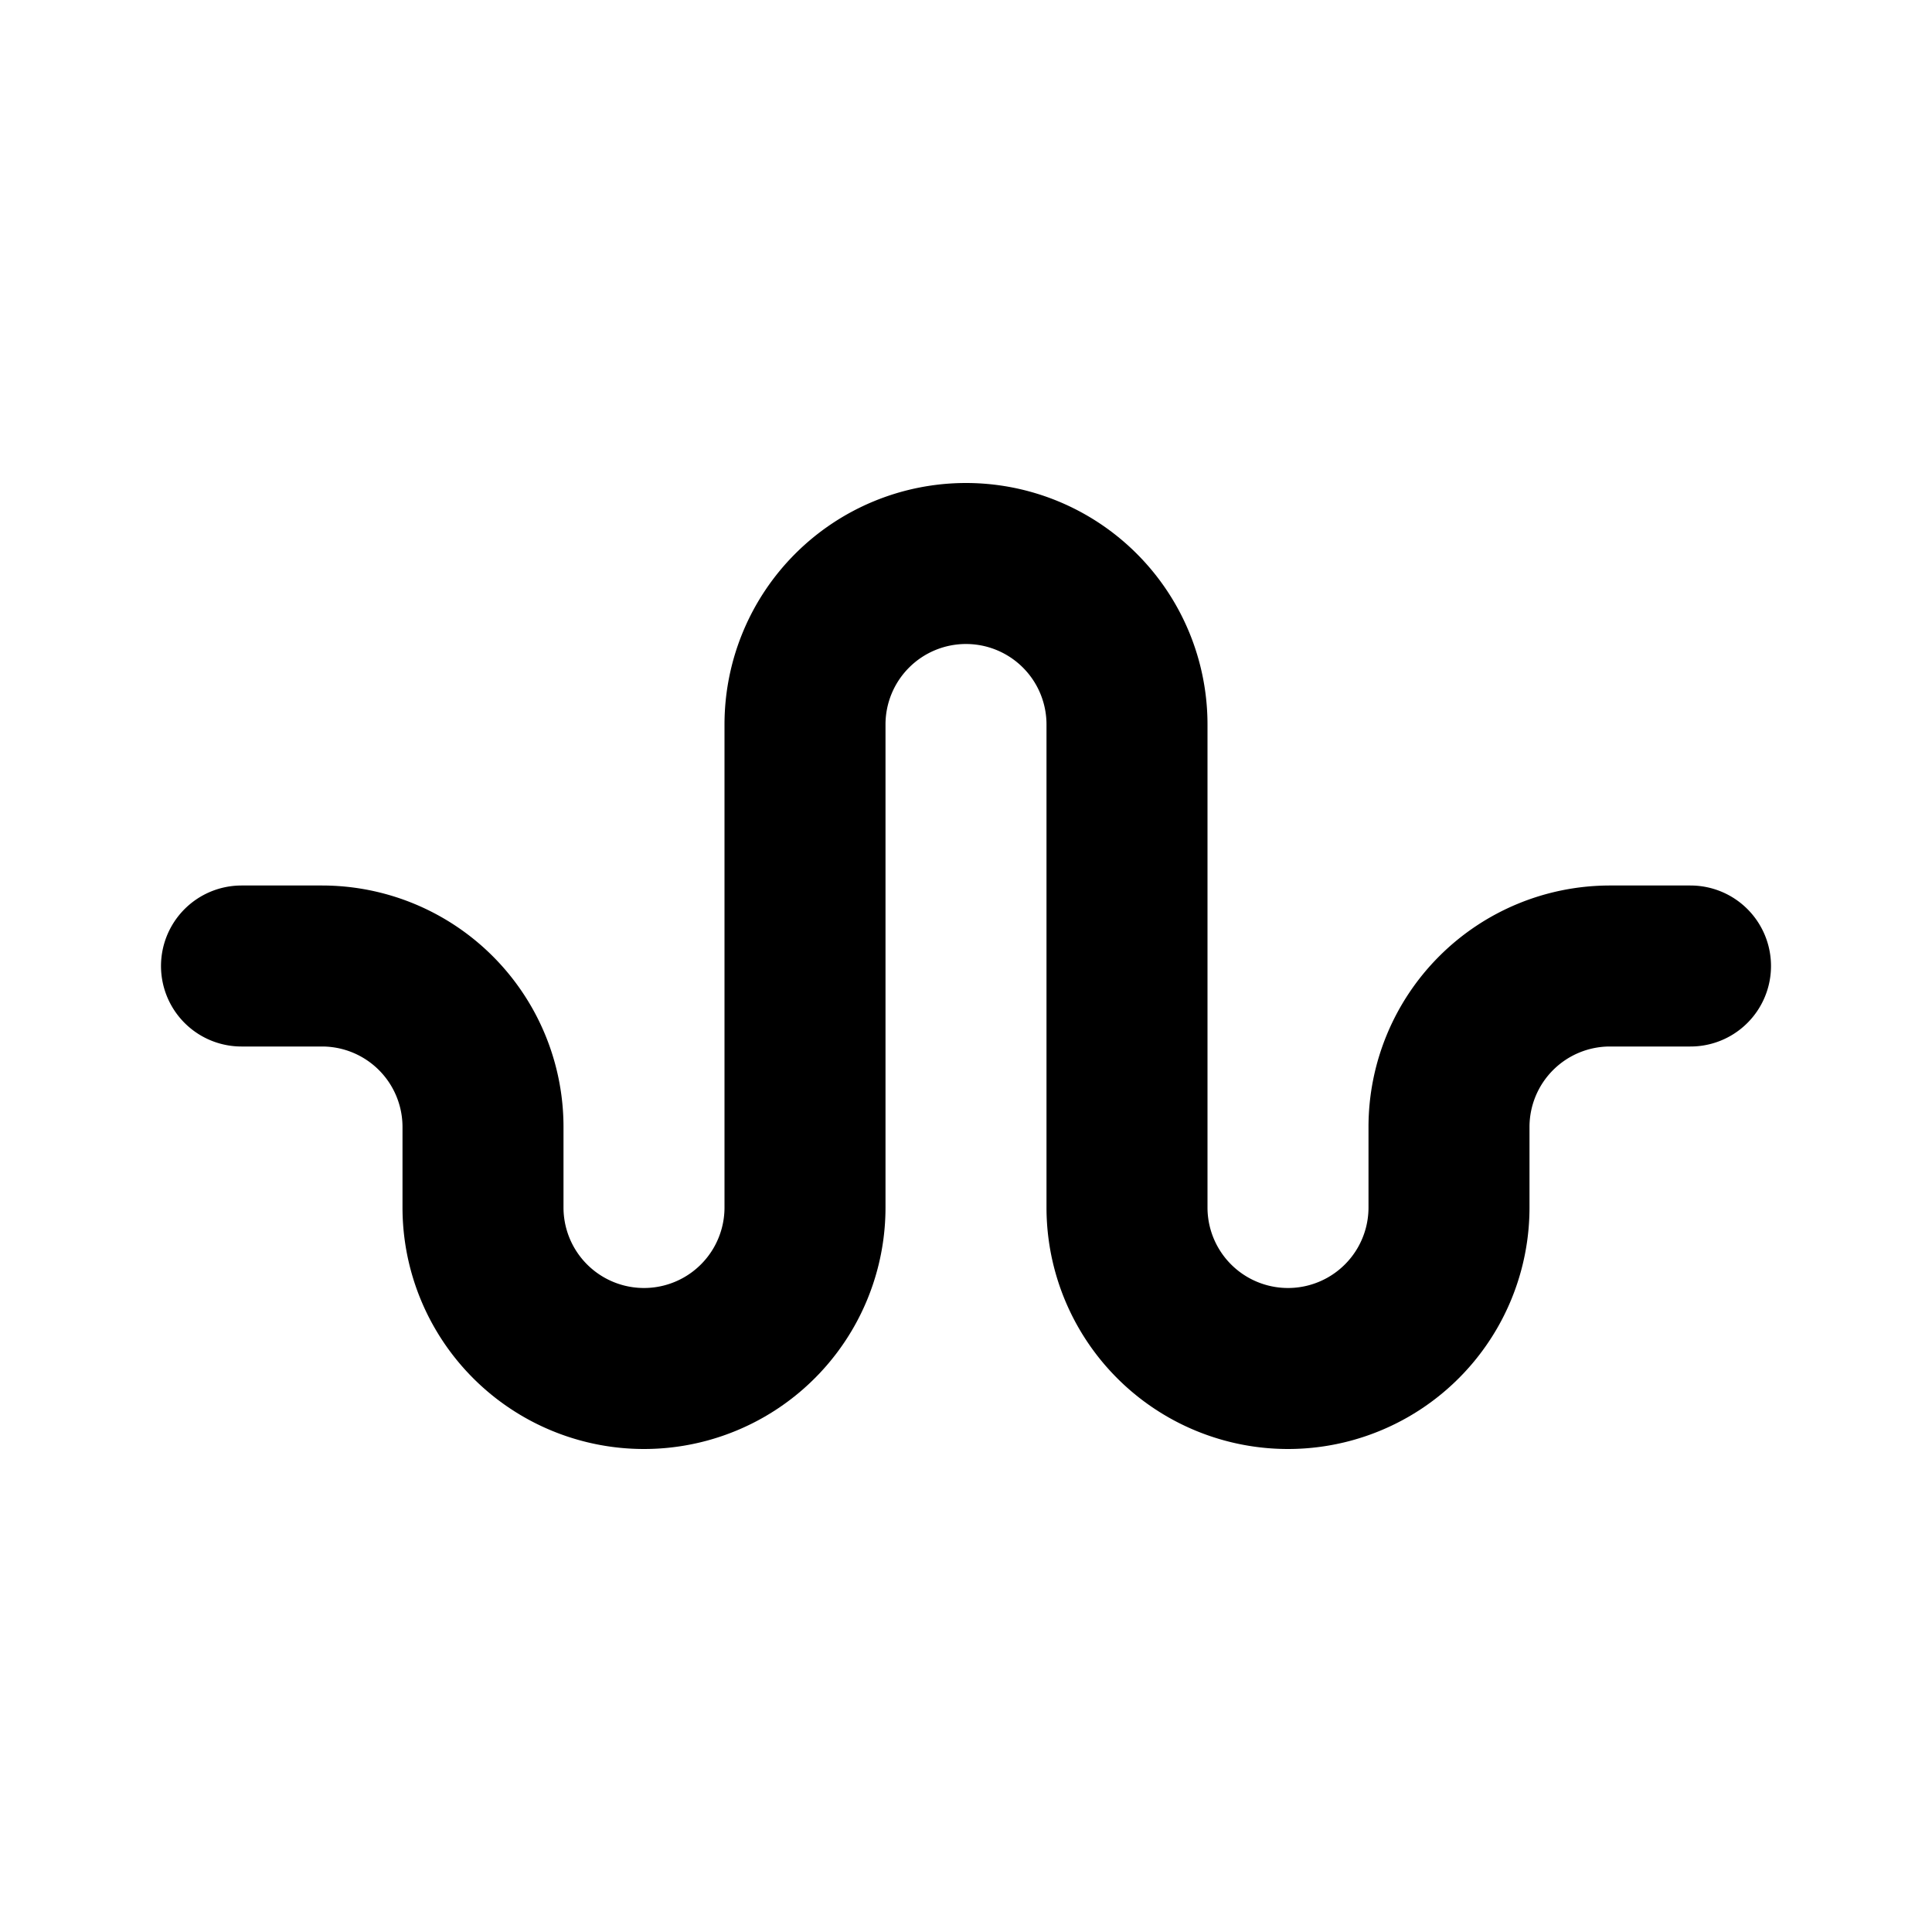 <?xml version="1.0" encoding="utf-8"?>
<svg fill="#000000" width="800px" height="800px" viewBox="0 0 24 24" id="voice" data-name="Line Color" xmlns="http://www.w3.org/2000/svg" class="icon line-color"><path id="primary" d="M3,12H4a2,2,0,0,1,2,2v1a2,2,0,0,0,2,2H8a2,2,0,0,0,2-2V9a2,2,0,0,1,2-2h0a2,2,0,0,1,2,2v6a2,2,0,0,0,2,2h0a2,2,0,0,0,2-2V14a2,2,0,0,1,2-2h1" style="fill: none; stroke: rgb(0, 0, 0); stroke-linecap: round; stroke-linejoin: round; stroke-width: 2;"></path></svg>